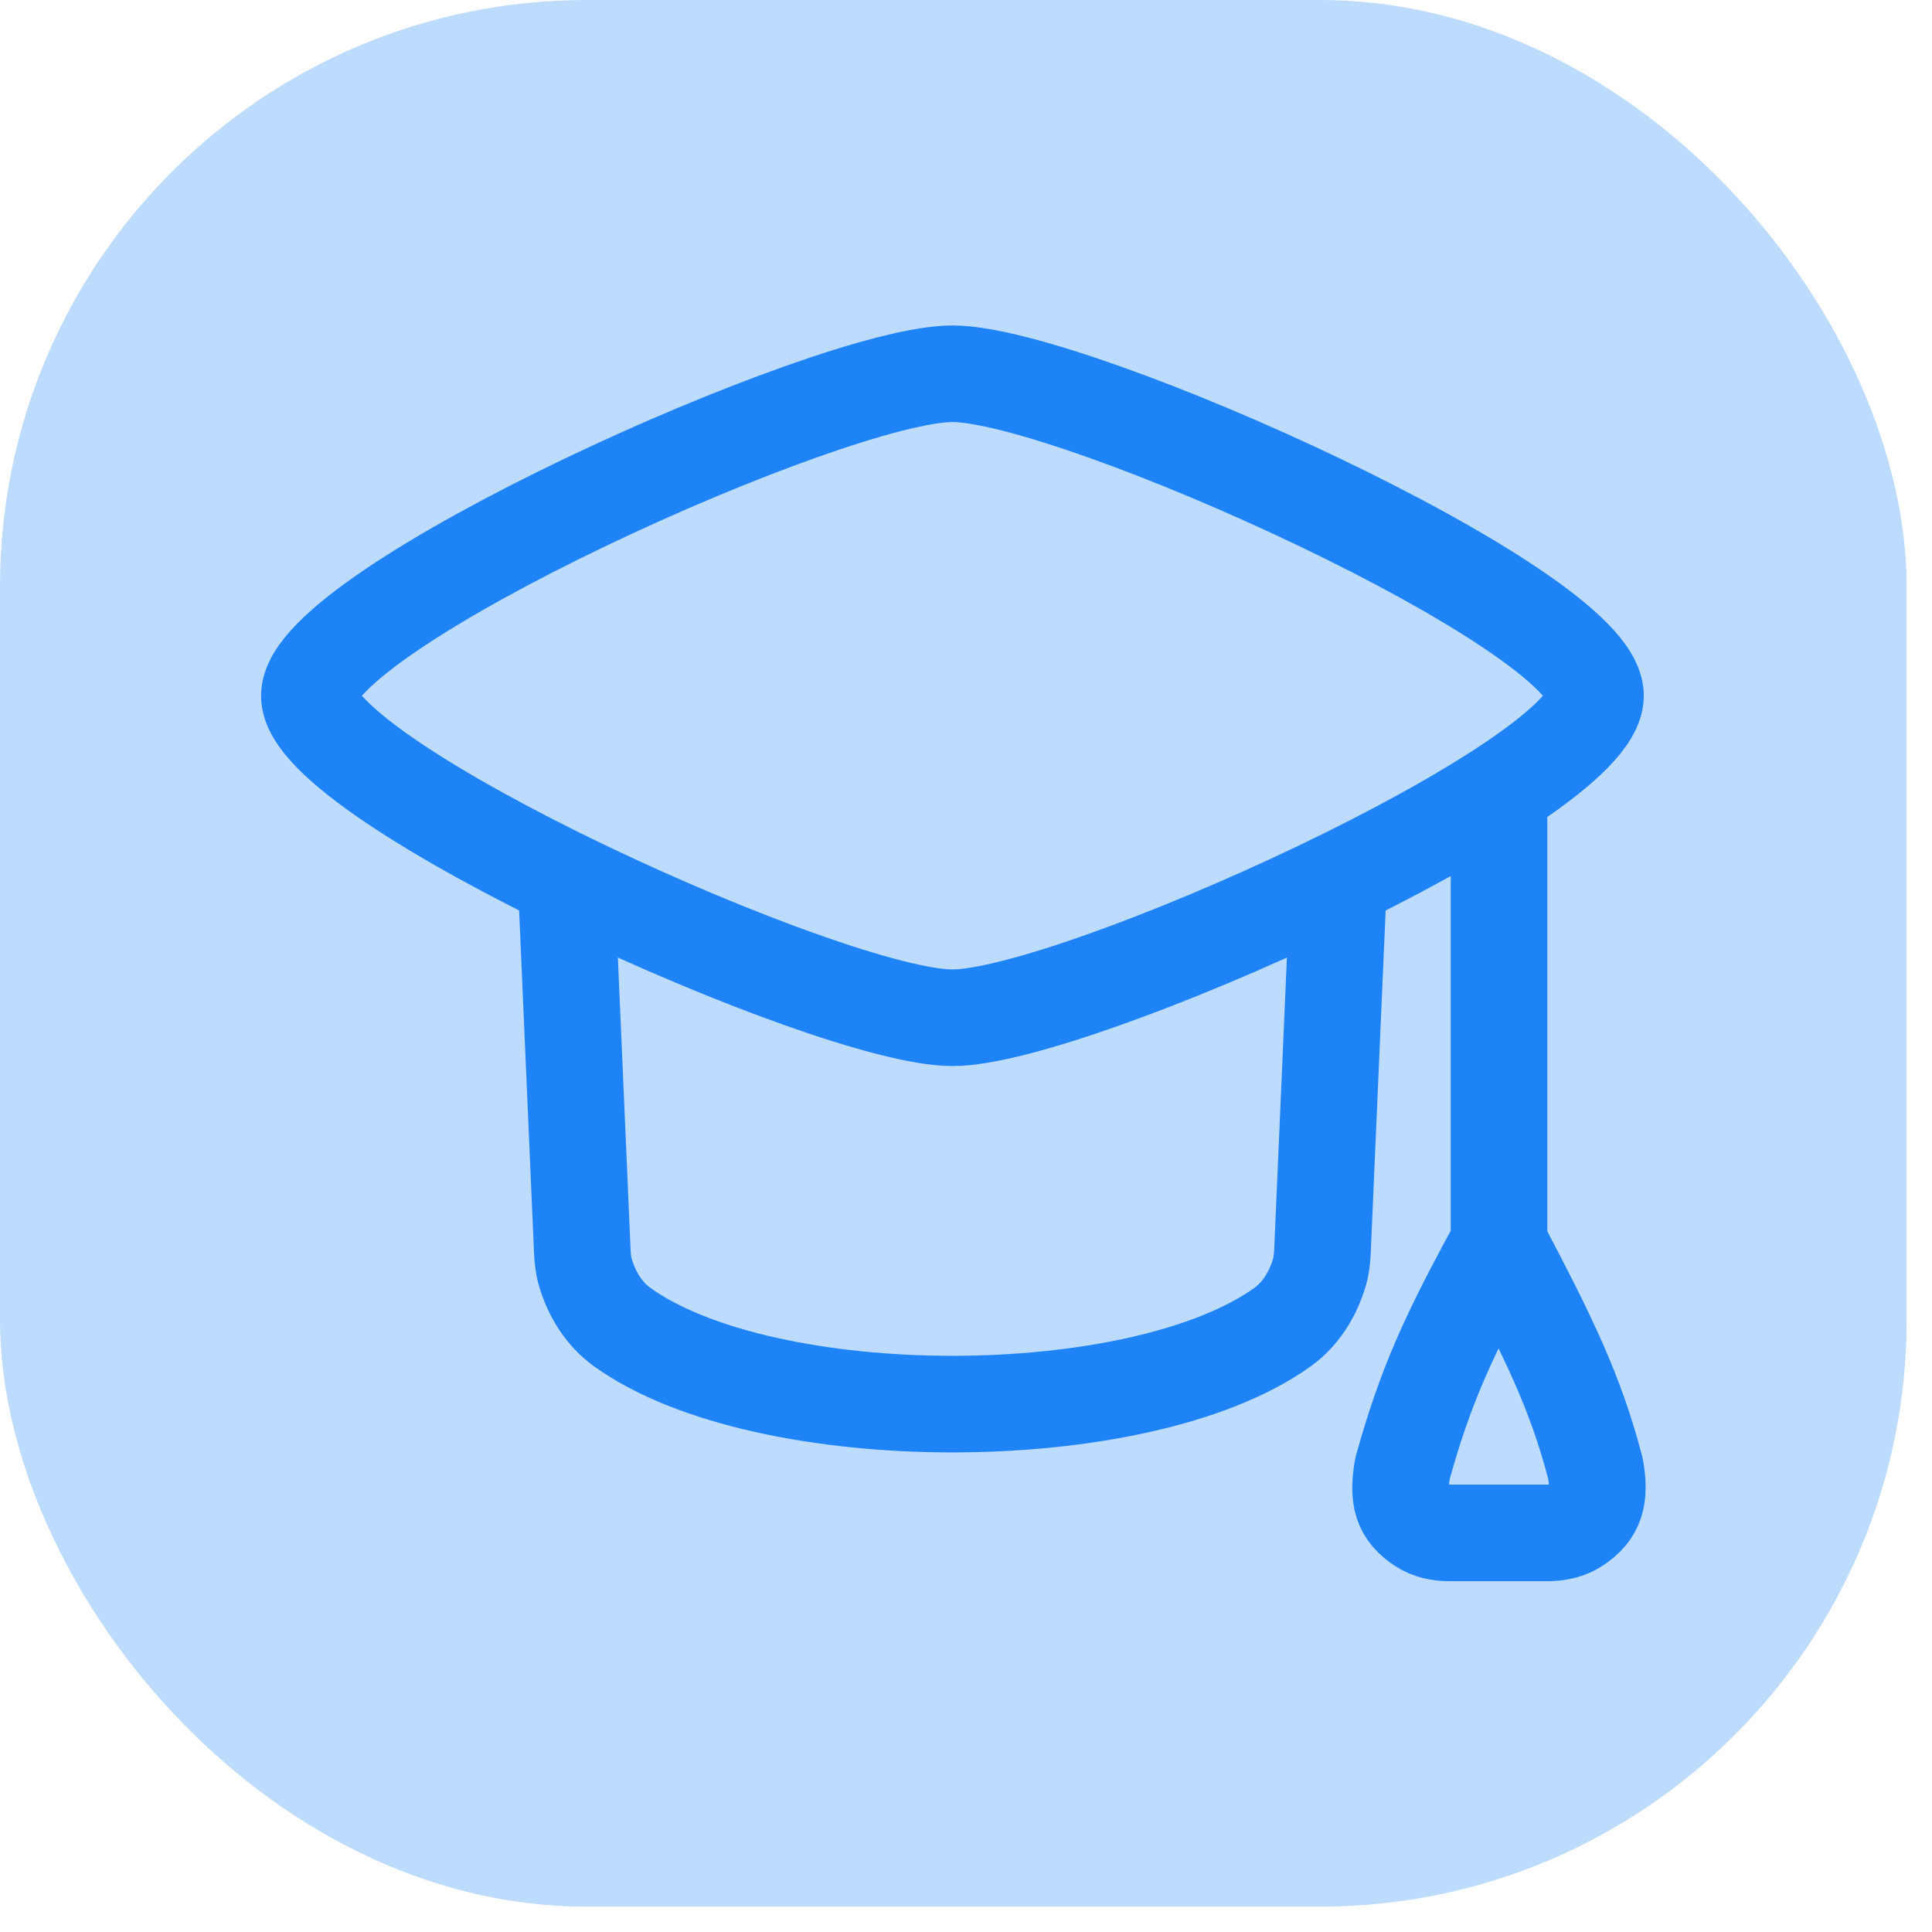 <svg width="42" height="42" viewBox="0 0 42 42" fill="none" xmlns="http://www.w3.org/2000/svg">
<rect width="41.449" height="41.449" rx="12.754" fill="#1E83F7" fill-opacity="0.29"/>
<path d="M6.725 15.125C6.725 17.003 18.057 22.125 20.705 22.125C23.352 22.125 34.685 17.003 34.685 15.125C34.685 13.246 23.352 8.125 20.705 8.125C18.057 8.125 6.725 13.246 6.725 15.125Z" stroke="#1E83F7" stroke-width="2.1" stroke-linecap="round" stroke-linejoin="round"/>
<path d="M12.316 19.325L12.659 27.206C12.666 27.364 12.683 27.522 12.729 27.673C12.87 28.141 13.131 28.565 13.528 28.851C16.638 31.082 24.77 31.082 27.88 28.851C28.277 28.565 28.538 28.141 28.679 27.673C28.725 27.522 28.742 27.364 28.749 27.206L29.092 19.325" stroke="#1E83F7" stroke-width="2.1" stroke-linecap="round" stroke-linejoin="round"/>
<path d="M32.587 17.225V27.024M32.587 27.024C31.478 29.049 30.987 30.134 30.489 31.924C30.381 32.561 30.467 32.882 30.906 33.167C31.085 33.283 31.299 33.324 31.511 33.324H33.64C33.866 33.324 34.095 33.277 34.281 33.149C34.689 32.867 34.794 32.559 34.684 31.924C34.247 30.262 33.691 29.126 32.587 27.024Z" stroke="#1E83F7" stroke-width="2.1" stroke-linecap="round" stroke-linejoin="round"/>
</svg>
